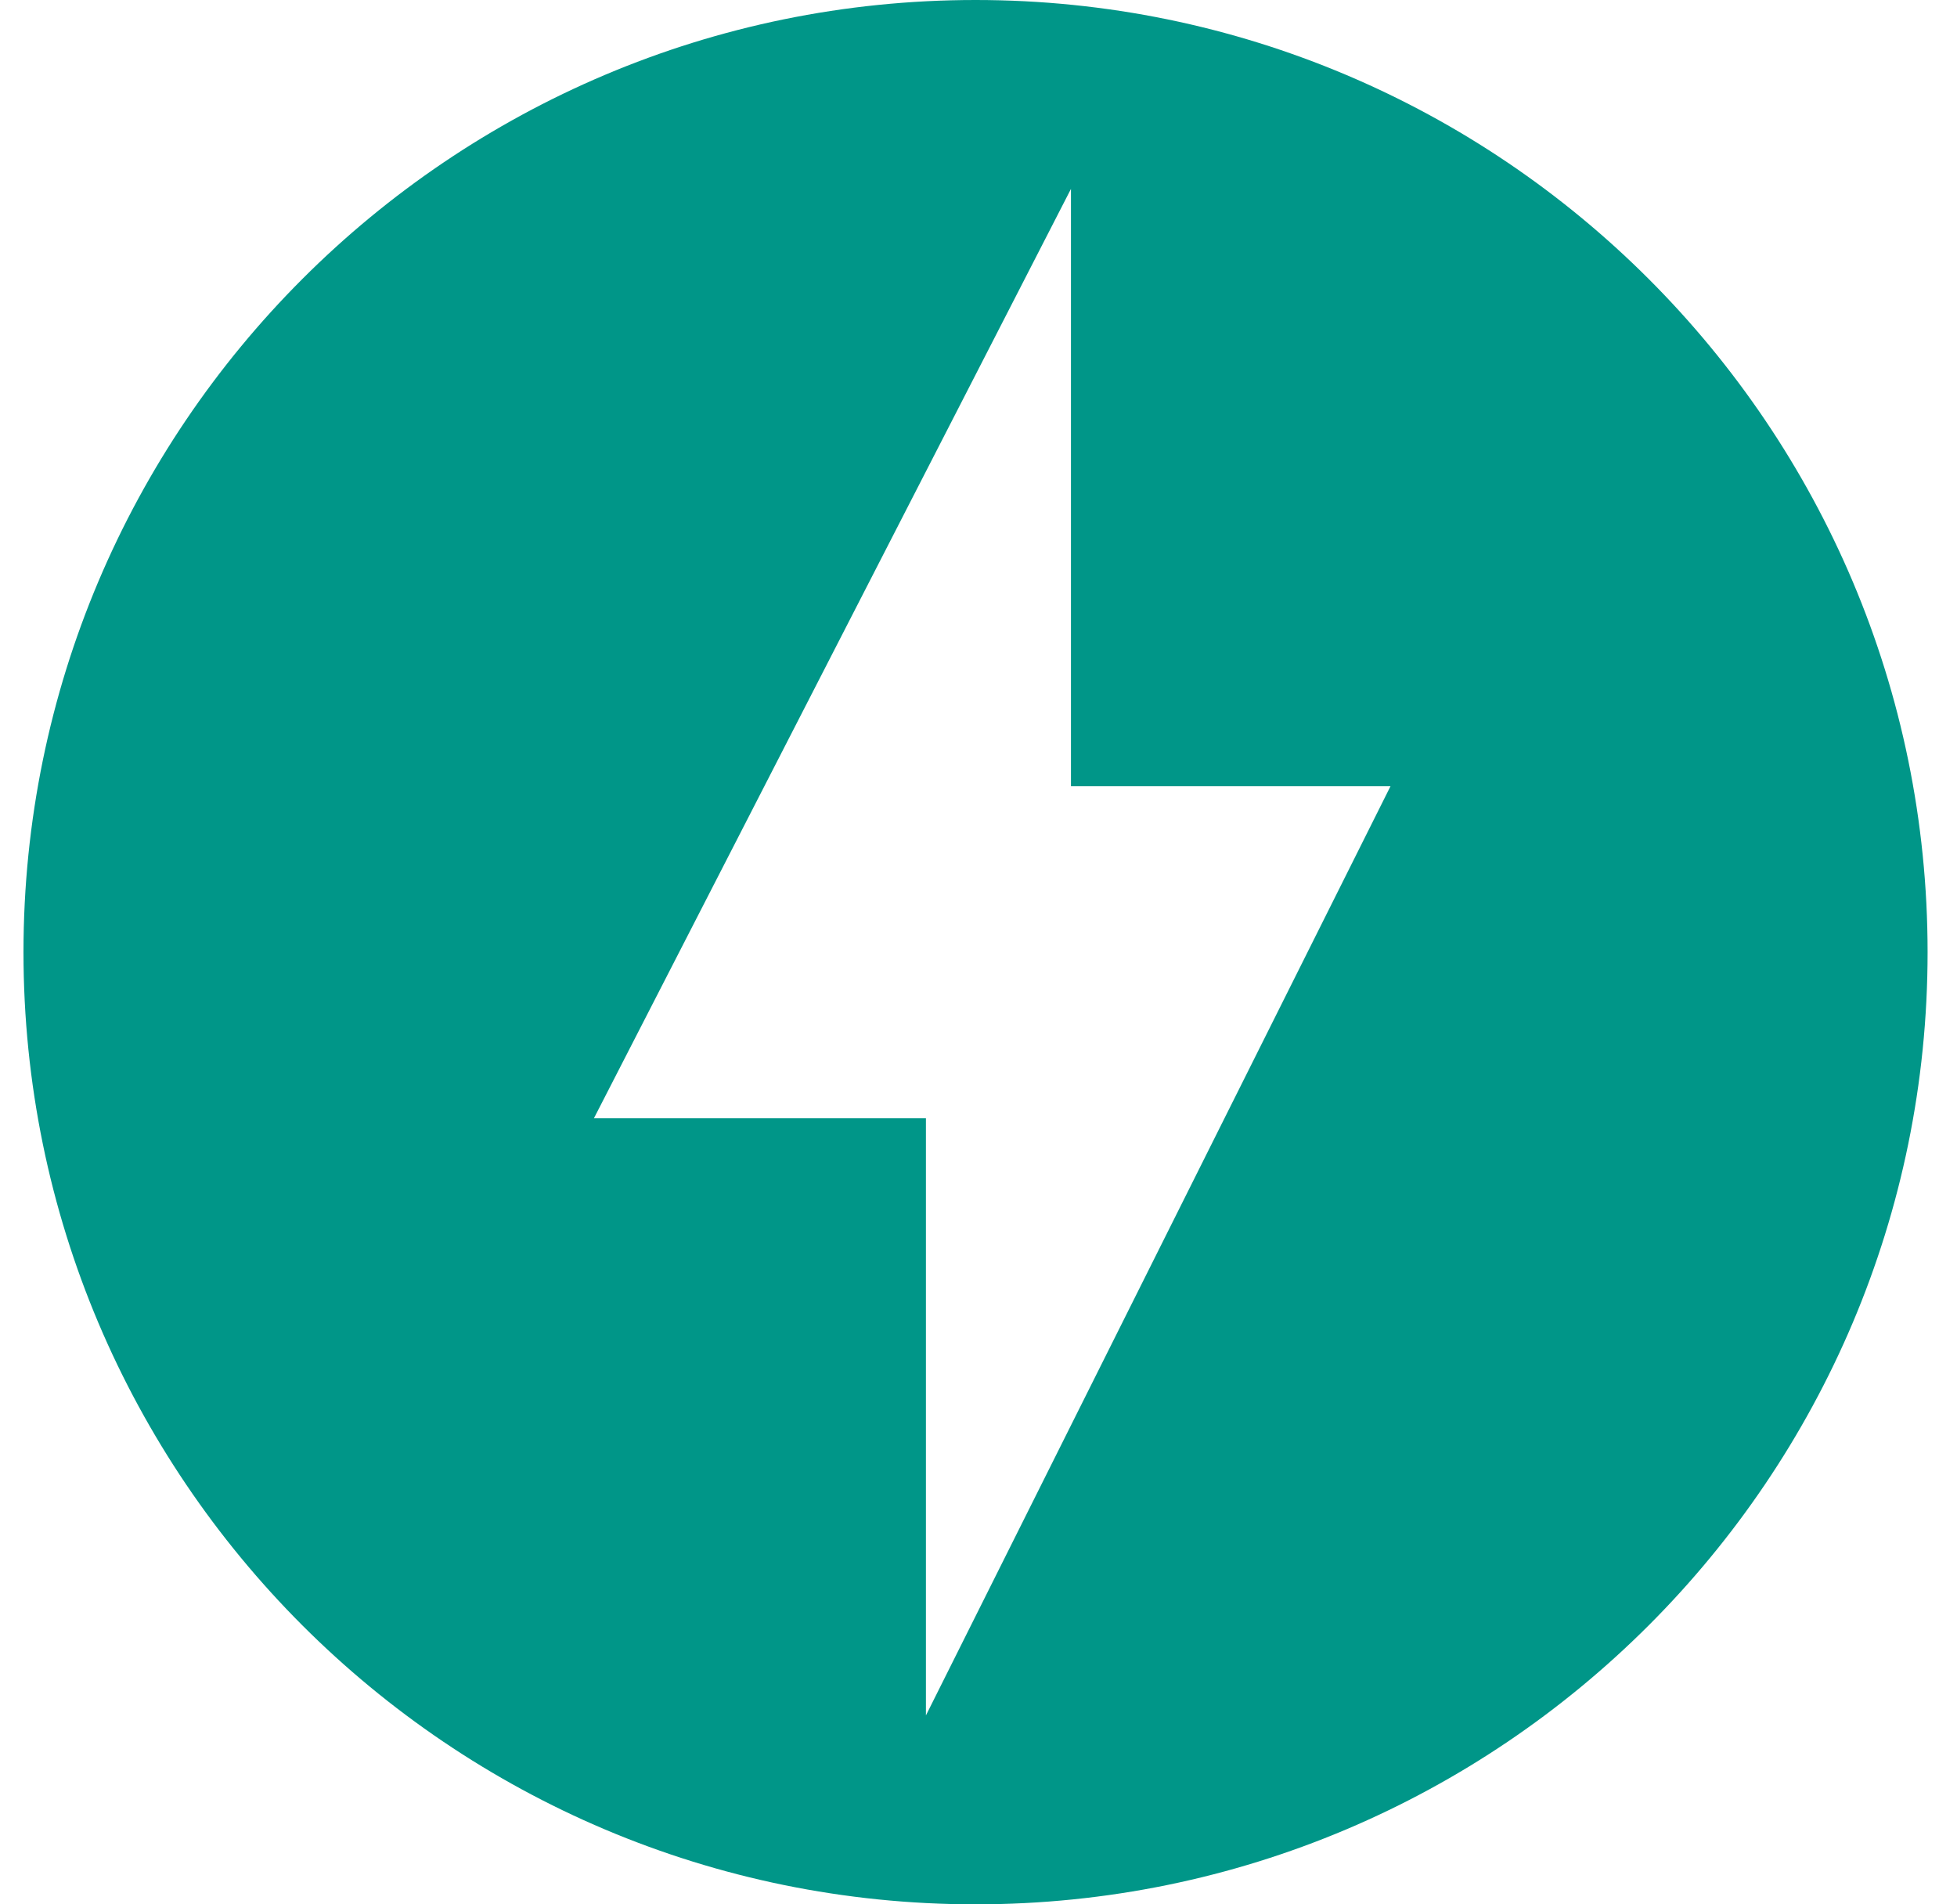 <svg width="37" height="36" viewBox="0 0 37 36" fill="none" xmlns="http://www.w3.org/2000/svg">
<g clip-path="url(#clip0_662_5707)">
<path d="M18.444 0C8.506 0 0.444 8.062 0.444 18C0.444 27.938 8.506 36 18.444 36C28.382 36 36.444 27.938 36.444 18C36.444 8.062 28.382 0 18.444 0ZM17.506 32.429V21.138H11.23L20.248 3.571V14.862H26.29L17.506 32.429Z" fill="#009688"/>
</g>
<defs>
<clipPath id="clip0_662_5707">
<rect width="36" height="36" fill="white" transform="translate(0.444)"/>
</clipPath>
</defs>
</svg>
